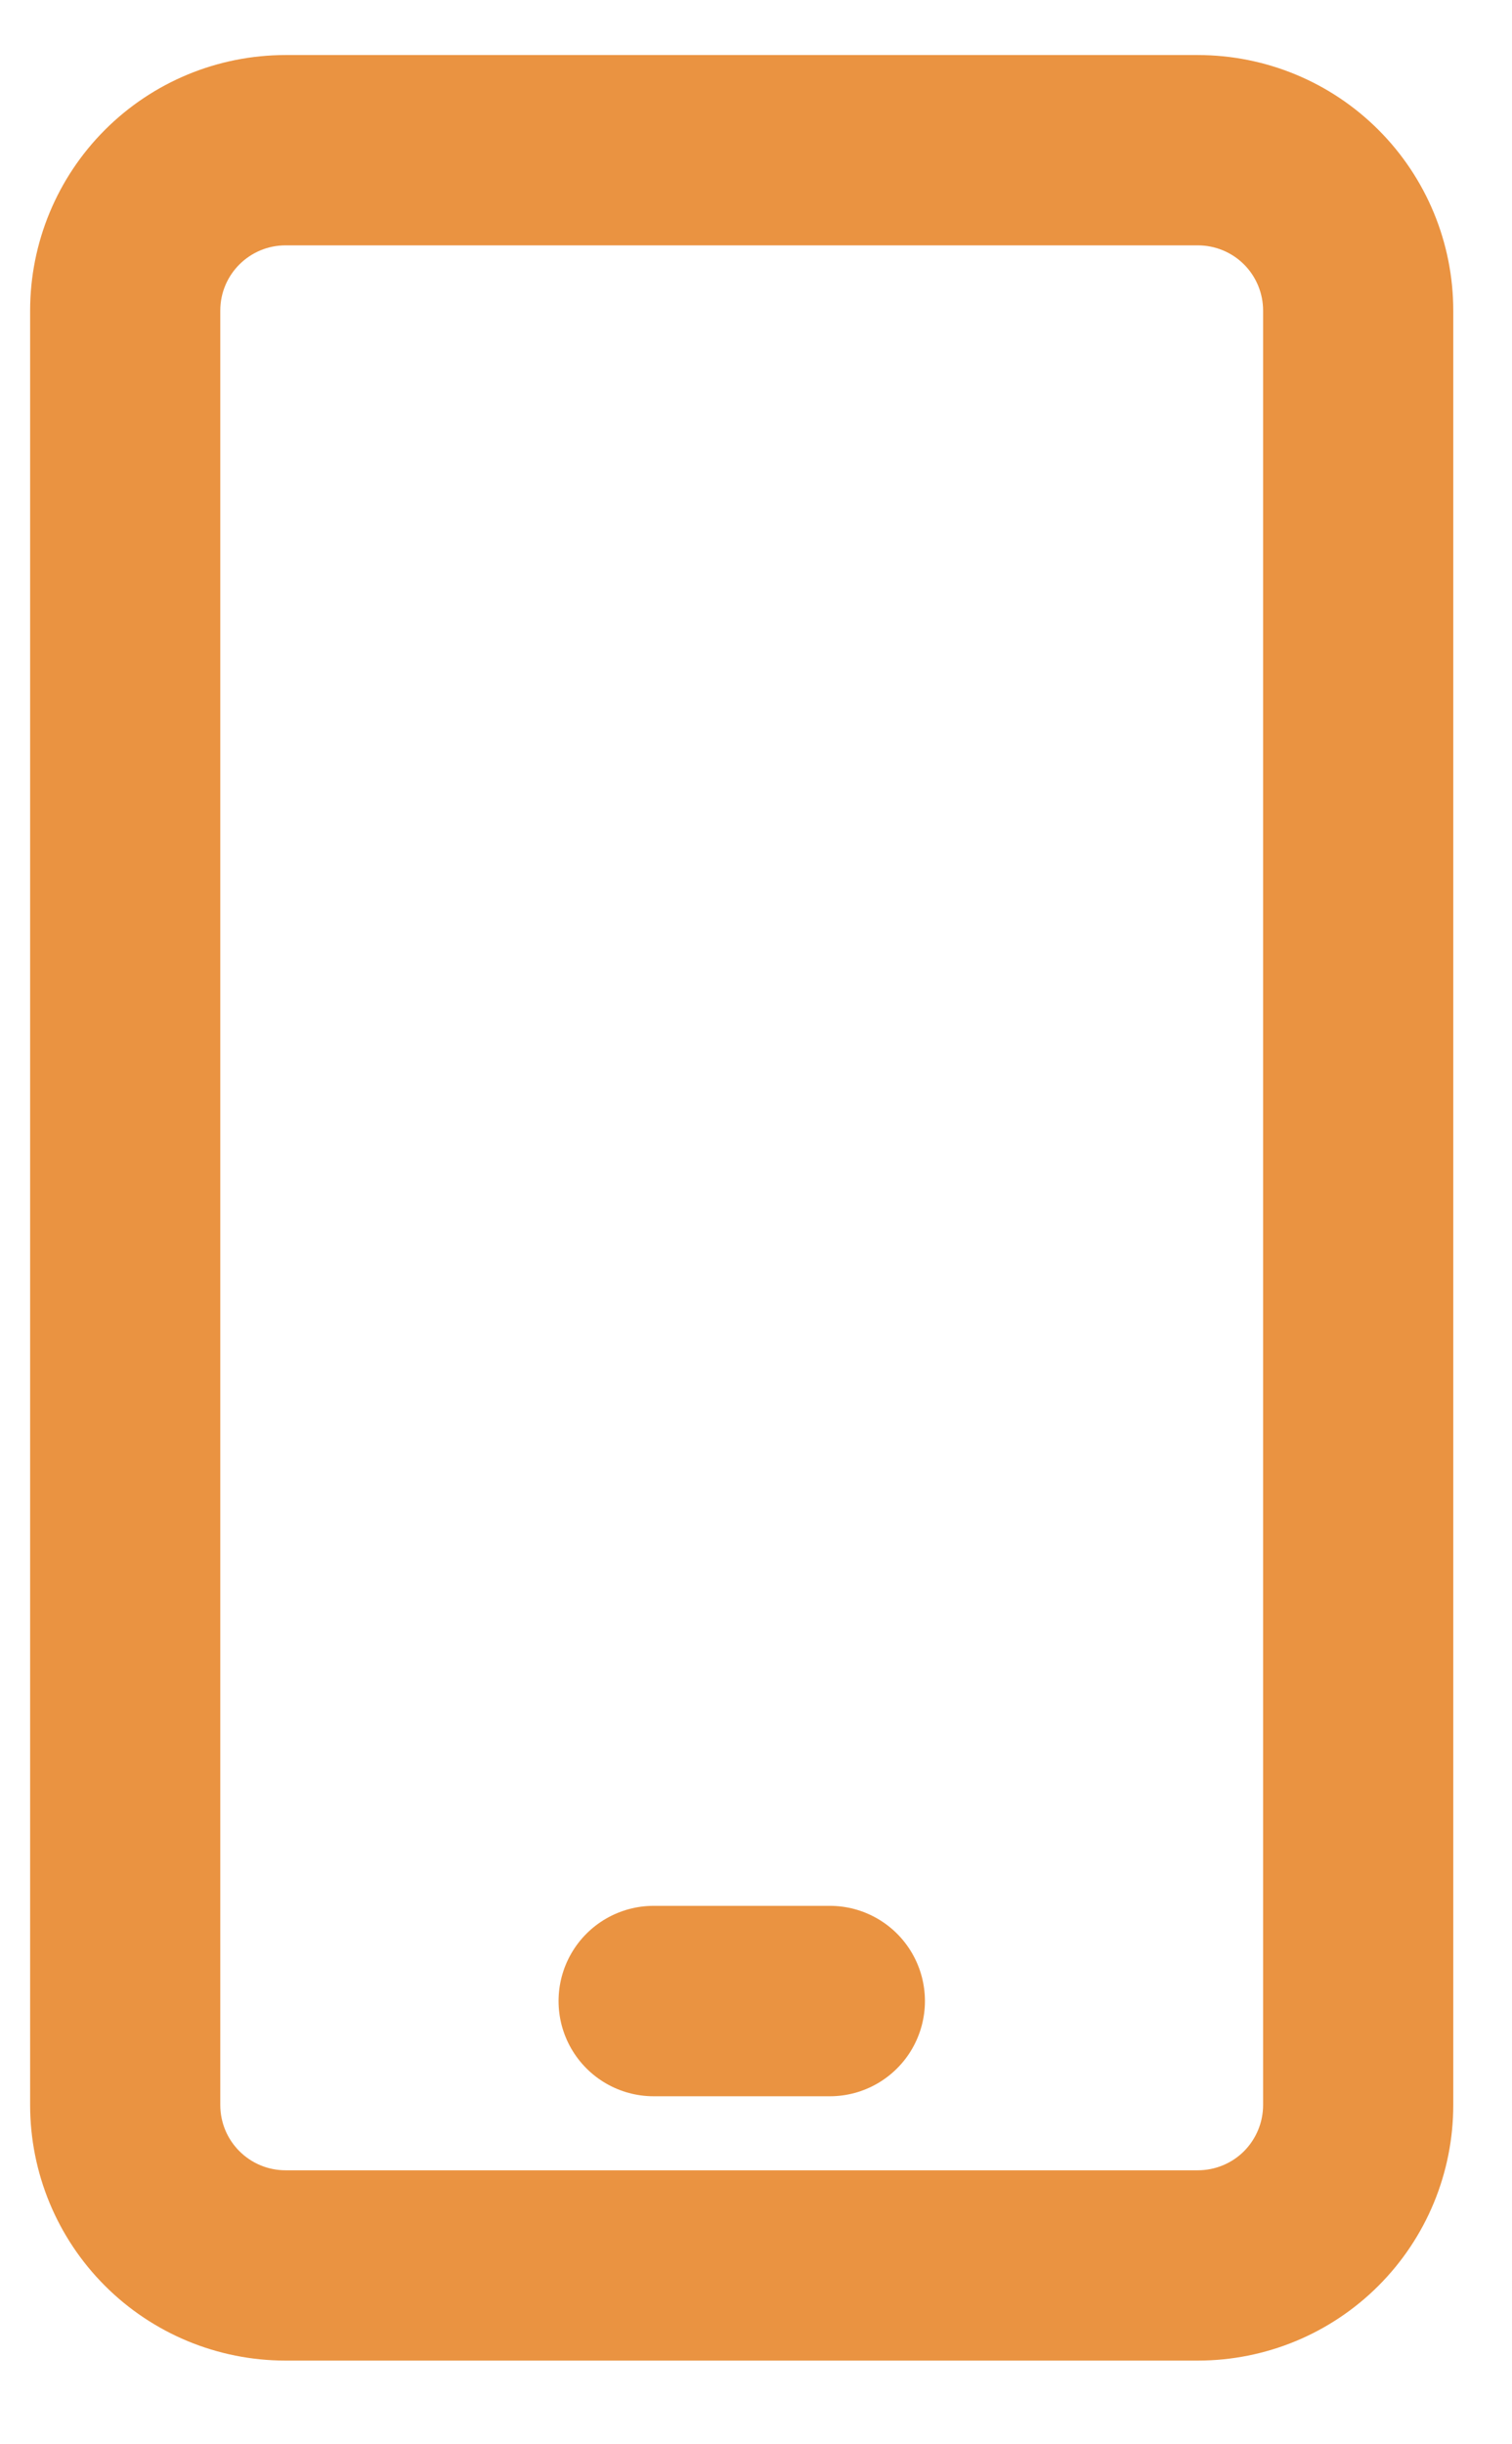 <svg width="13" height="21" viewBox="0 0 13 21" fill="none" xmlns="http://www.w3.org/2000/svg">
<path d="M10.299 0.473H2.455C1.872 0.473 1.314 0.704 0.902 1.116C0.49 1.528 0.259 2.086 0.259 2.669V18.085C0.259 18.668 0.49 19.226 0.902 19.638C1.314 20.05 1.872 20.281 2.455 20.281H10.299C10.882 20.281 11.44 20.05 11.852 19.638C12.264 19.226 12.495 18.668 12.495 18.085V2.669C12.495 2.086 12.264 1.528 11.852 1.116C11.44 0.704 10.882 0.473 10.299 0.473V0.473ZM10.86 18.085L10.86 18.085C10.86 18.234 10.801 18.376 10.696 18.482C10.591 18.587 10.448 18.646 10.299 18.646H2.455C2.145 18.646 1.894 18.395 1.894 18.085V2.668C1.894 2.359 2.145 2.108 2.455 2.108H10.299C10.448 2.108 10.591 2.167 10.696 2.272C10.801 2.377 10.86 2.52 10.86 2.668L10.86 18.085Z" fill="#EA9341"/>
<path d="M7.135 16.374H5.62C5.328 16.374 5.058 16.53 4.912 16.783C4.766 17.036 4.766 17.348 4.912 17.601C5.058 17.854 5.328 18.01 5.62 18.01H7.135C7.427 18.01 7.697 17.854 7.843 17.601C7.989 17.348 7.989 17.036 7.843 16.783C7.697 16.53 7.427 16.374 7.135 16.374Z" fill="#EA9341"/>
</svg>
